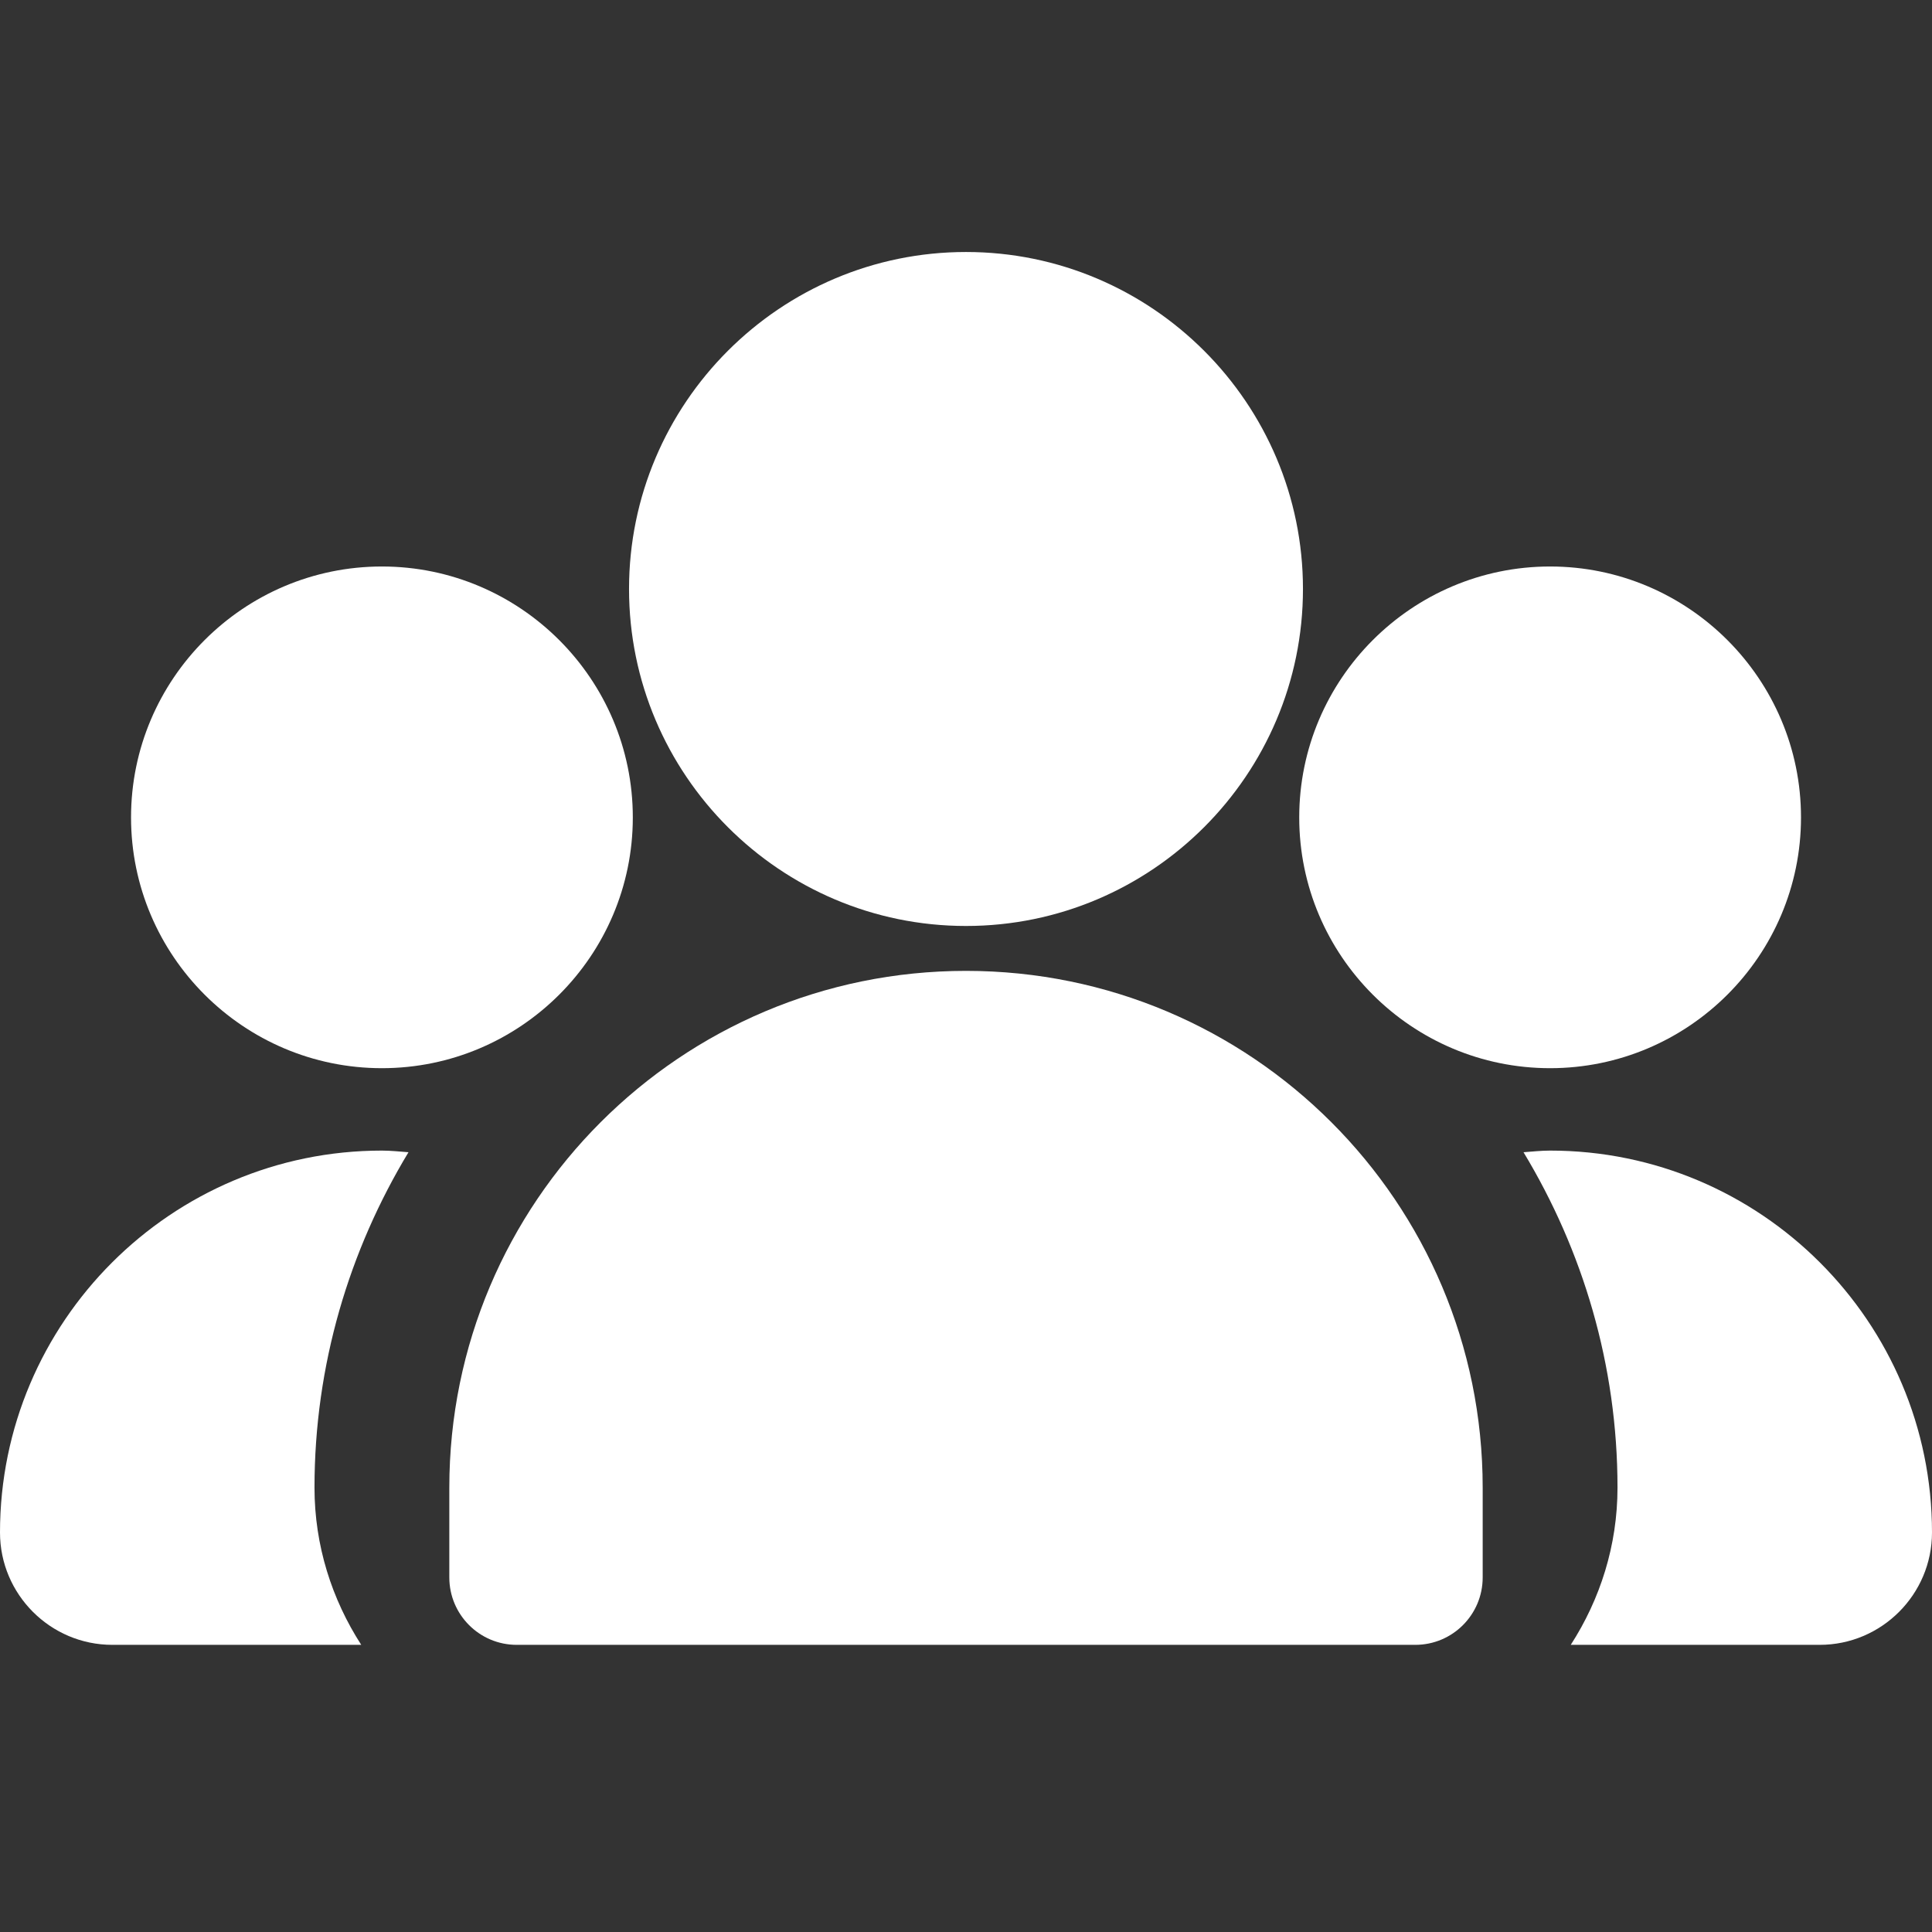 <svg width="46" height="46" viewBox="0 0 46 46" fill="none" xmlns="http://www.w3.org/2000/svg">
<rect x="0" y="0" width="46" height="46" fill="#333333" stroke="none"/>
<g clip-path="url(#clip0_1987_4560)">
<path d="M23 22.047C27.425 22.047 31.023 18.446 31.023 14.023C31.023 9.601 27.425 6 23 6C18.576 6 14.977 9.601 14.977 14.023C14.977 18.446 18.576 22.047 23 22.047Z" fill="white"/>
<path d="M36.907 25.433C40.2 25.433 42.881 22.755 42.881 19.462C42.881 16.169 40.2 13.488 36.907 13.488C33.614 13.488 30.934 16.169 30.934 19.462C30.934 22.755 33.614 25.433 36.907 25.433Z" fill="white"/>
<path d="M9.093 25.433C12.386 25.433 15.067 22.755 15.067 19.462C15.067 16.169 12.386 13.488 9.093 13.488C5.8 13.488 3.12 16.169 3.12 19.462C3.12 22.755 5.8 25.433 9.093 25.433Z" fill="white"/>
<path fill-rule="evenodd" clip-rule="evenodd" d="M23 23.116C16.207 23.116 10.698 28.623 10.698 35.419V37.558C10.698 38.444 11.417 39.163 12.302 39.163H33.698C34.584 39.163 35.302 38.444 35.302 37.558V35.419C35.302 28.623 29.793 23.116 23 23.116Z" fill="white"/>
<path d="M9.093 27.395C4.08 27.395 0 31.473 0 36.488C0 37.962 1.2 39.163 2.674 39.163H8.601C7.903 38.08 7.488 36.801 7.488 35.419C7.488 32.496 8.316 29.768 9.726 27.434C9.517 27.419 9.307 27.395 9.093 27.395Z" fill="white"/>
<path d="M36.907 27.395C36.693 27.395 36.483 27.419 36.274 27.434C37.684 29.768 38.512 32.496 38.512 35.419C38.512 36.801 38.097 38.08 37.399 39.163H43.326C44.8 39.163 46 37.962 46 36.488C46 31.473 41.92 27.395 36.907 27.395Z" fill="white"/>
</g>
<defs>
<clipPath id="clip0_1987_4560">
<rect width="46" height="46" fill="white"/>
</clipPath>
</defs>
</svg>
